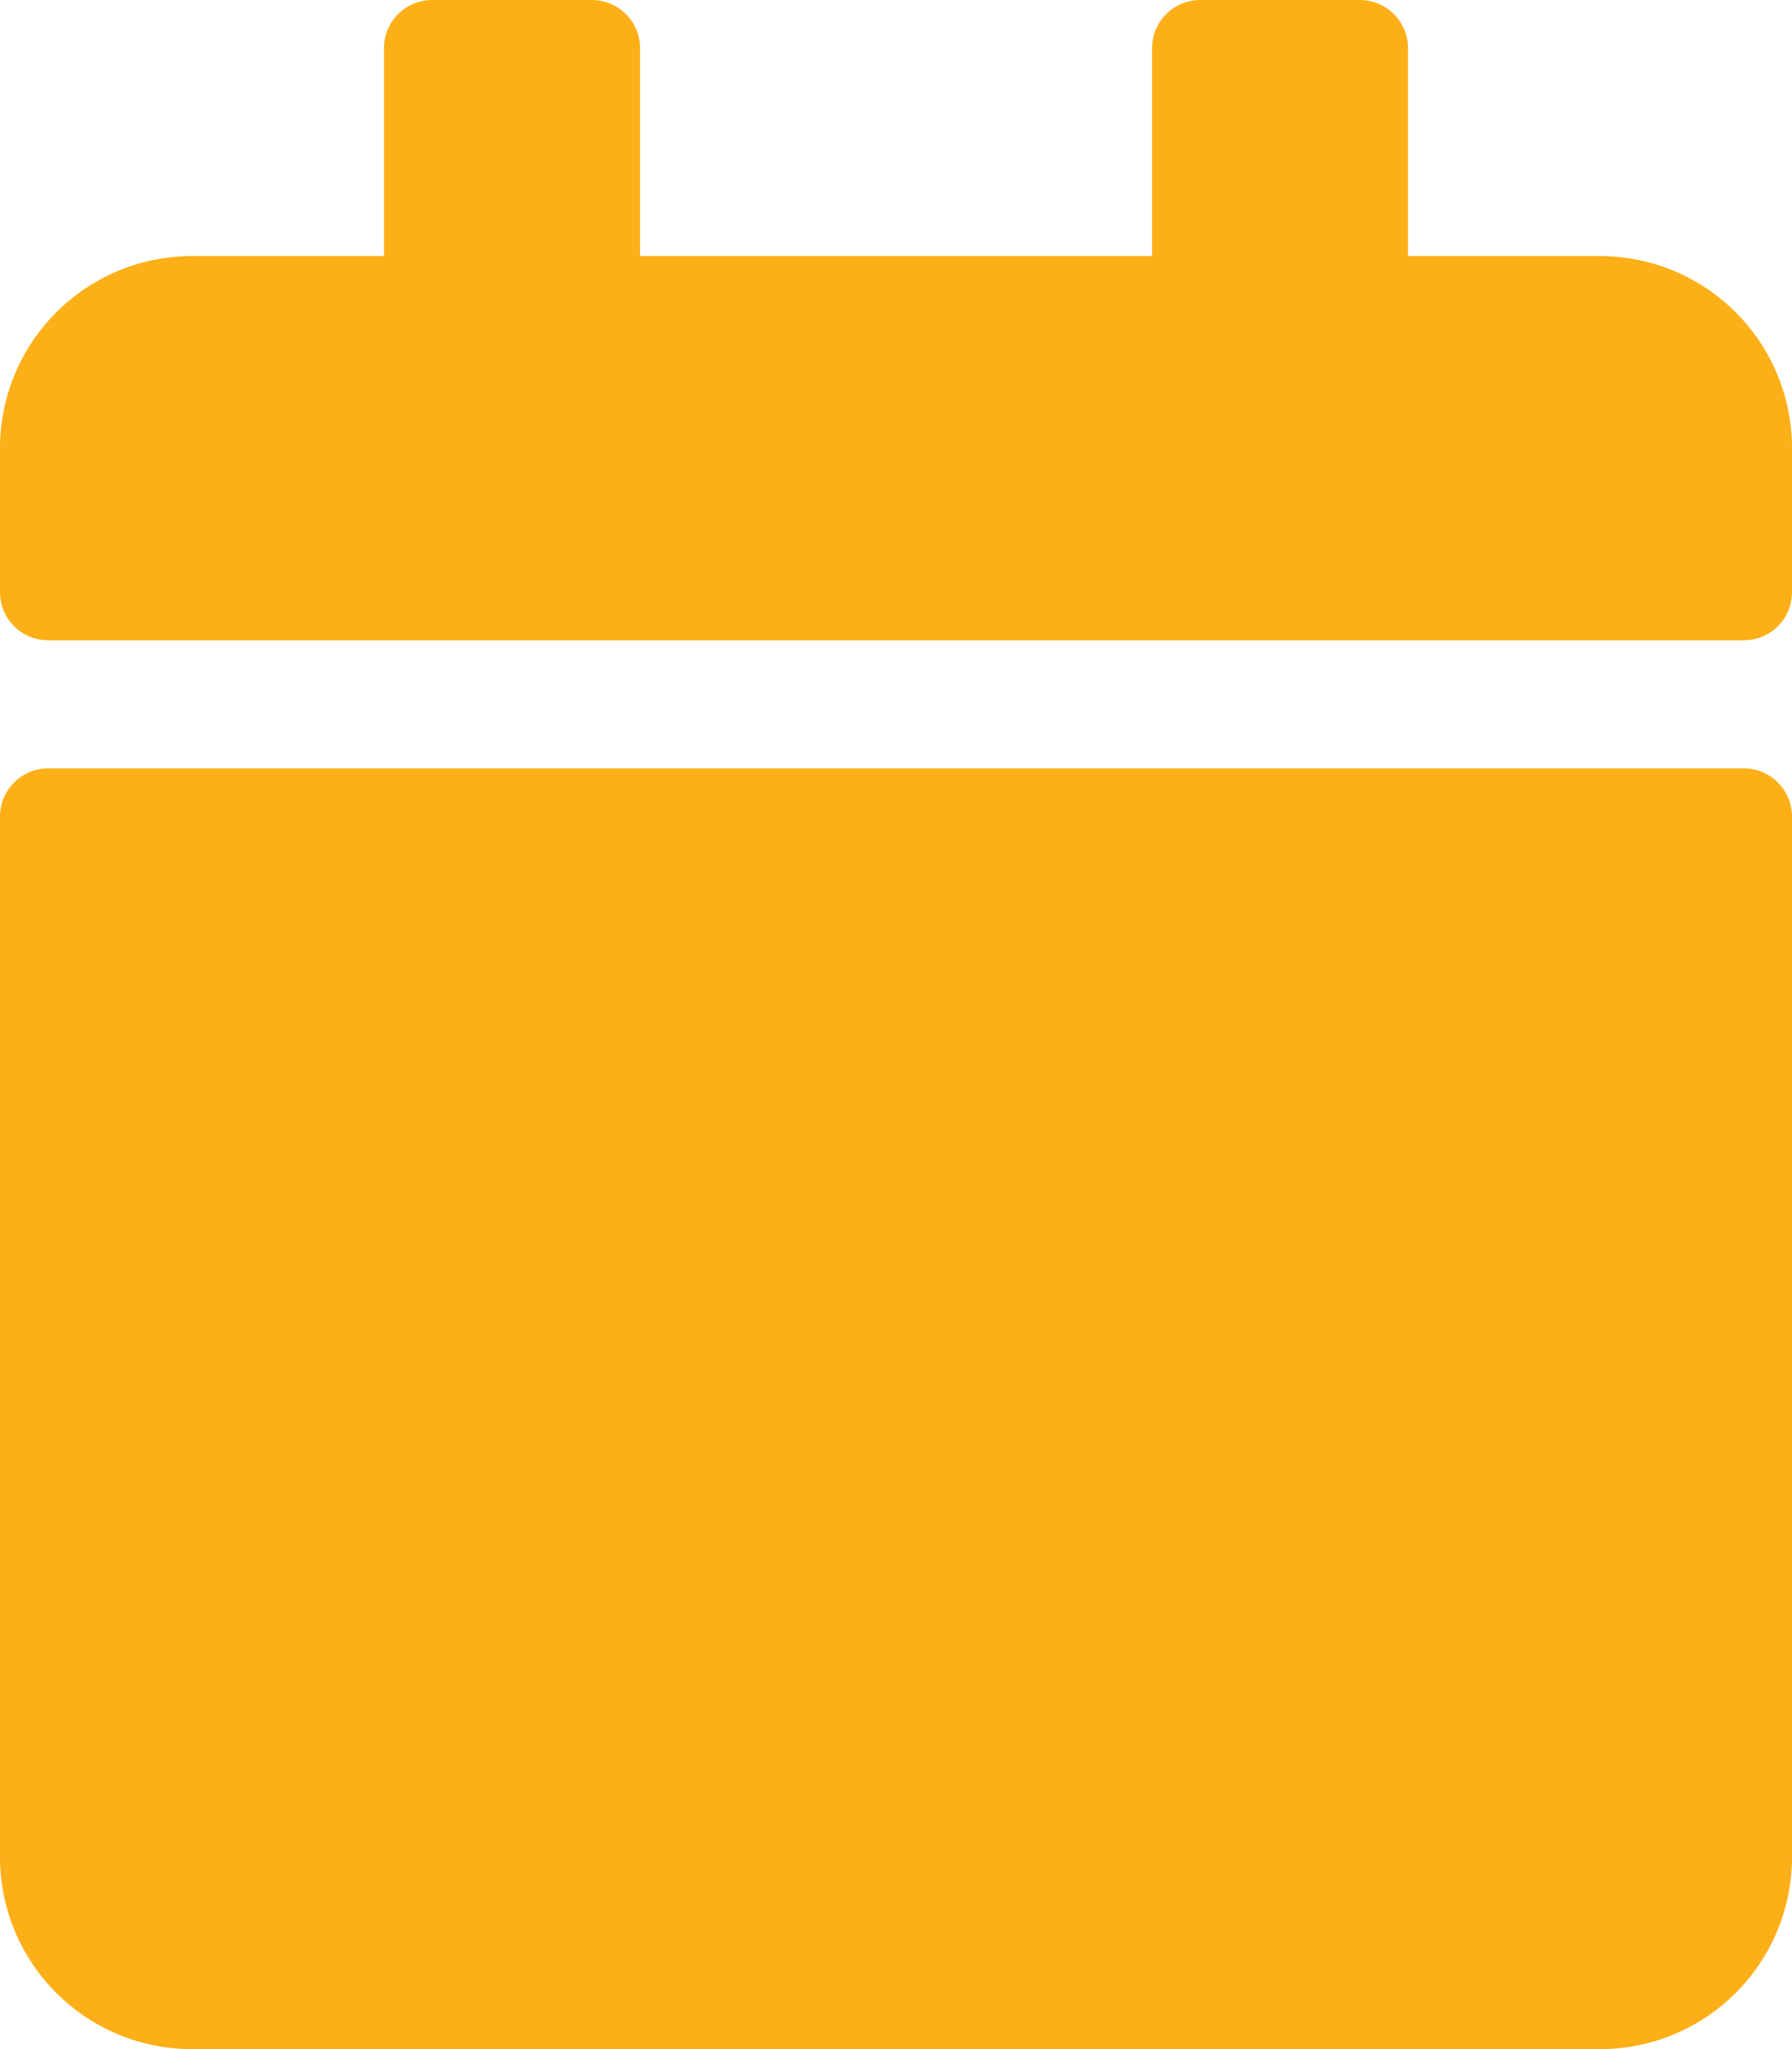 <svg xmlns="http://www.w3.org/2000/svg" width="18" height="20.571" viewBox="0 0 18 20.571"><path d="M.482,7.714H17.518A.484.484,0,0,1,18,8.2V18.643a1.929,1.929,0,0,1-1.929,1.929H1.929A1.929,1.929,0,0,1,0,18.643V8.2A.484.484,0,0,1,.482,7.714ZM18,5.946V4.5a1.929,1.929,0,0,0-1.929-1.929H14.143V.482A.484.484,0,0,0,13.661,0H12.054a.484.484,0,0,0-.482.482V2.571H6.429V.482A.484.484,0,0,0,5.946,0H4.339a.484.484,0,0,0-.482.482V2.571H1.929A1.929,1.929,0,0,0,0,4.5V5.946a.484.484,0,0,0,.482.482H17.518A.484.484,0,0,0,18,5.946Z" fill="#fcaf17"/></svg>